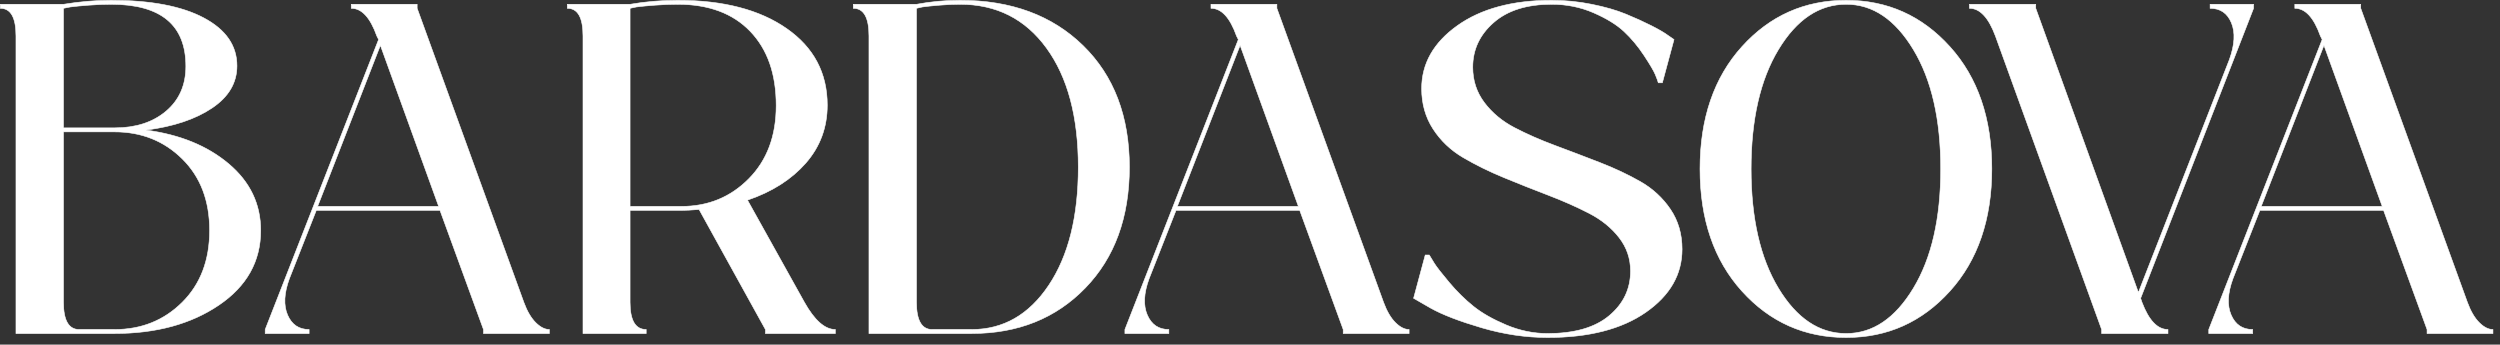 <?xml version="1.0" encoding="UTF-8"?> <svg xmlns="http://www.w3.org/2000/svg" width="341" height="47" viewBox="0 0 341 47" fill="none"><rect x="0" y="0" width="341" height="47" fill="#333333" stroke="none"/><path d="M10.799 44.943H15.629C19.297 44.943 22.375 43.705 24.861 41.231C27.347 38.757 28.59 35.491 28.59 31.435C28.59 27.378 27.347 24.123 24.861 21.669C22.375 19.215 19.297 17.988 15.629 17.988H8.659V41.231C8.659 43.705 9.372 44.943 10.799 44.943ZM25.35 9.043C25.35 3.405 21.946 0.586 15.14 0.586C14.202 0.586 13.193 0.626 12.113 0.707C11.033 0.789 10.187 0.869 9.576 0.951L8.659 1.134V17.441H15.629C18.523 17.441 20.866 16.68 22.66 15.159C24.453 13.637 25.35 11.599 25.35 9.043ZM19.908 17.744C24.514 18.353 28.275 19.884 31.189 22.338C34.103 24.793 35.56 27.825 35.56 31.435C35.56 35.654 33.655 39.051 29.844 41.627C26.033 44.202 21.294 45.49 15.629 45.49H2.178V4.906C2.178 2.391 1.465 1.134 0.038 1.134V0.586H8.659C10.9 0.221 13.061 0.038 15.14 0.038C20.561 0.038 24.779 0.839 27.796 2.441C30.812 4.044 32.32 6.224 32.32 8.983C32.32 11.295 31.189 13.211 28.927 14.732C26.665 16.253 23.658 17.258 19.908 17.744ZM51.885 6.184L43.325 28.149H59.833L51.885 6.184ZM56.898 1.134L71.45 41.231C71.898 42.448 72.438 43.371 73.07 44C73.701 44.628 74.323 44.943 74.934 44.943V45.49H65.947V44.943L60.016 28.697H43.142L39.473 38.006C38.74 39.994 38.658 41.647 39.229 42.965C39.799 44.284 40.778 44.943 42.163 44.943V45.49H36.172V44.943L51.64 5.392L51.396 4.906C50.499 2.391 49.337 1.134 47.911 1.134V0.586H56.898V1.134ZM85.94 28.149H92.971C96.598 28.149 99.656 26.892 102.142 24.376C104.628 21.862 105.871 18.535 105.871 14.398C105.871 10.098 104.689 6.721 102.325 4.267C99.962 1.813 96.66 0.586 92.421 0.586C91.442 0.586 90.413 0.626 89.333 0.707C88.253 0.789 87.407 0.869 86.796 0.951L85.94 1.134V28.149ZM101.959 27.297L109.723 41.231C111.109 43.705 112.515 44.943 113.942 44.943V45.49H104.404V44.943L95.355 28.575C94.295 28.656 93.501 28.697 92.971 28.697H85.94V41.231C85.94 43.705 86.673 44.943 88.141 44.943V45.49H79.52V4.906C79.52 2.391 78.807 1.134 77.38 1.134V0.586H85.94C88.059 0.221 90.22 0.038 92.421 0.038C98.657 0.038 103.62 1.326 107.308 3.902C110.997 6.478 112.841 9.956 112.841 14.337C112.841 17.379 111.863 20.016 109.907 22.247C107.95 24.478 105.301 26.161 101.959 27.297ZM127.148 44.943H132.528C136.849 44.943 140.354 42.934 143.044 38.919C145.734 34.903 147.079 29.529 147.079 22.795C147.079 15.939 145.633 10.524 142.739 6.549C139.845 2.573 135.911 0.586 130.938 0.586C130.083 0.586 129.156 0.626 128.157 0.707C127.158 0.789 126.373 0.869 125.803 0.951L125.008 1.134V41.231C125.008 43.705 125.722 44.943 127.148 44.943ZM130.938 0.038C137.908 0.038 143.503 2.096 147.722 6.214C151.94 10.331 154.049 15.858 154.049 22.795C154.049 29.65 152.042 35.147 148.027 39.283C144.012 43.422 138.846 45.49 132.528 45.49H118.527V4.906C118.527 2.391 117.814 1.134 116.387 1.134V0.586H125.008C126.965 0.221 128.941 0.038 130.938 0.038ZM169.151 6.184L160.591 28.149H177.099L169.151 6.184ZM174.165 1.134L188.716 41.231C189.164 42.448 189.704 43.371 190.336 44C190.968 44.628 191.59 44.943 192.201 44.943V45.49H183.214V44.943L177.283 28.697H160.408L156.74 38.006C156.006 39.994 155.924 41.647 156.495 42.965C157.066 44.284 158.044 44.943 159.43 44.943V45.49H153.438V44.943L168.907 5.392L168.662 4.906C167.765 2.391 166.604 1.134 165.177 1.134V0.586H174.165V1.134ZM200.883 9.165C200.883 10.99 201.413 12.602 202.473 14.002C203.532 15.402 204.898 16.538 206.569 17.41C208.24 18.282 210.084 19.093 212.102 19.843C214.12 20.594 216.147 21.364 218.185 22.156C220.224 22.947 222.078 23.819 223.749 24.772C225.42 25.725 226.786 26.983 227.846 28.544C228.905 30.107 229.435 31.922 229.435 33.99C229.435 37.438 227.785 40.308 224.483 42.6C221.182 44.892 216.718 46.038 211.093 46.038C208.118 46.038 205.112 45.592 202.075 44.699C199.039 43.807 196.725 42.914 195.136 42.022L192.812 40.683L194.402 34.782H194.952C195.116 35.065 195.35 35.45 195.655 35.937C195.961 36.424 196.634 37.287 197.673 38.524C198.712 39.76 199.813 40.846 200.975 41.779C202.136 42.712 203.634 43.564 205.468 44.334C207.302 45.105 209.177 45.49 211.093 45.49C214.762 45.49 217.564 44.679 219.5 43.056C221.436 41.434 222.404 39.405 222.404 36.972C222.404 35.268 221.884 33.747 220.845 32.408C219.805 31.07 218.44 29.964 216.748 29.092C215.057 28.22 213.202 27.399 211.185 26.628C209.167 25.858 207.15 25.056 205.132 24.224C203.114 23.393 201.26 22.48 199.568 21.486C197.877 20.492 196.511 19.195 195.472 17.593C194.433 15.99 193.913 14.155 193.913 12.086C193.913 8.679 195.533 5.819 198.773 3.506C202.014 1.194 206.304 0.038 211.644 0.038C213.478 0.038 215.302 0.221 217.115 0.586C218.929 0.951 220.478 1.397 221.762 1.924C223.046 2.451 224.208 2.979 225.247 3.506C226.286 4.033 227.05 4.48 227.54 4.845L228.335 5.392L226.745 11.295H226.195C226.113 11.01 225.971 10.625 225.767 10.139C225.563 9.652 225.053 8.79 224.239 7.552C223.423 6.315 222.517 5.23 221.517 4.297C220.519 3.364 219.133 2.513 217.36 1.741C215.587 0.971 213.681 0.586 211.644 0.586C208.26 0.586 205.621 1.417 203.726 3.081C201.83 4.743 200.883 6.772 200.883 9.165ZM251.813 0.038C257.438 0.038 262.155 2.148 265.966 6.366C269.777 10.585 271.683 16.142 271.683 23.038C271.683 29.934 269.777 35.491 265.966 39.71C262.155 43.929 257.438 46.038 251.813 46.038C246.147 46.038 241.409 43.929 237.597 39.71C233.786 35.491 231.881 29.934 231.881 23.038C231.881 16.142 233.786 10.585 237.597 6.366C241.409 2.148 246.147 0.038 251.813 0.038ZM251.813 45.49C255.44 45.49 258.497 43.432 260.983 39.314C263.47 35.197 264.713 29.772 264.713 23.038C264.713 16.304 263.47 10.879 260.983 6.762C258.497 2.644 255.44 0.586 251.813 0.586C248.144 0.586 245.067 2.644 242.58 6.762C240.094 10.879 238.851 16.304 238.851 23.038C238.851 29.772 240.094 35.197 242.58 39.314C245.067 43.432 248.144 45.49 251.813 45.49ZM307.389 0.586V1.134L291.982 40.683L292.165 41.231C293.103 43.705 294.285 44.943 295.711 44.943V45.49H286.663V44.943L272.172 4.906C271.235 2.391 270.053 1.134 268.626 1.134V0.586H277.675V1.134L291.676 39.893L304.087 8.131C304.821 6.102 304.913 4.429 304.362 3.111C303.812 1.793 302.844 1.134 301.459 1.134V0.586H307.389ZM316.988 6.184L308.428 28.149H324.936L316.988 6.184ZM322.002 1.134L336.553 41.231C337.001 42.448 337.541 43.371 338.173 44C338.804 44.628 339.426 44.943 340.038 44.943V45.49H331.051V44.943L325.12 28.697H308.245L304.576 38.006C303.843 39.994 303.762 41.647 304.332 42.965C304.903 44.284 305.881 44.943 307.267 44.943V45.49H301.275V44.943L316.744 5.392L316.499 4.906C315.602 2.391 314.441 1.134 313.014 1.134V0.586H322.002V1.134Z" fill="white" stroke="white" stroke-width="0.076"></path></svg> 